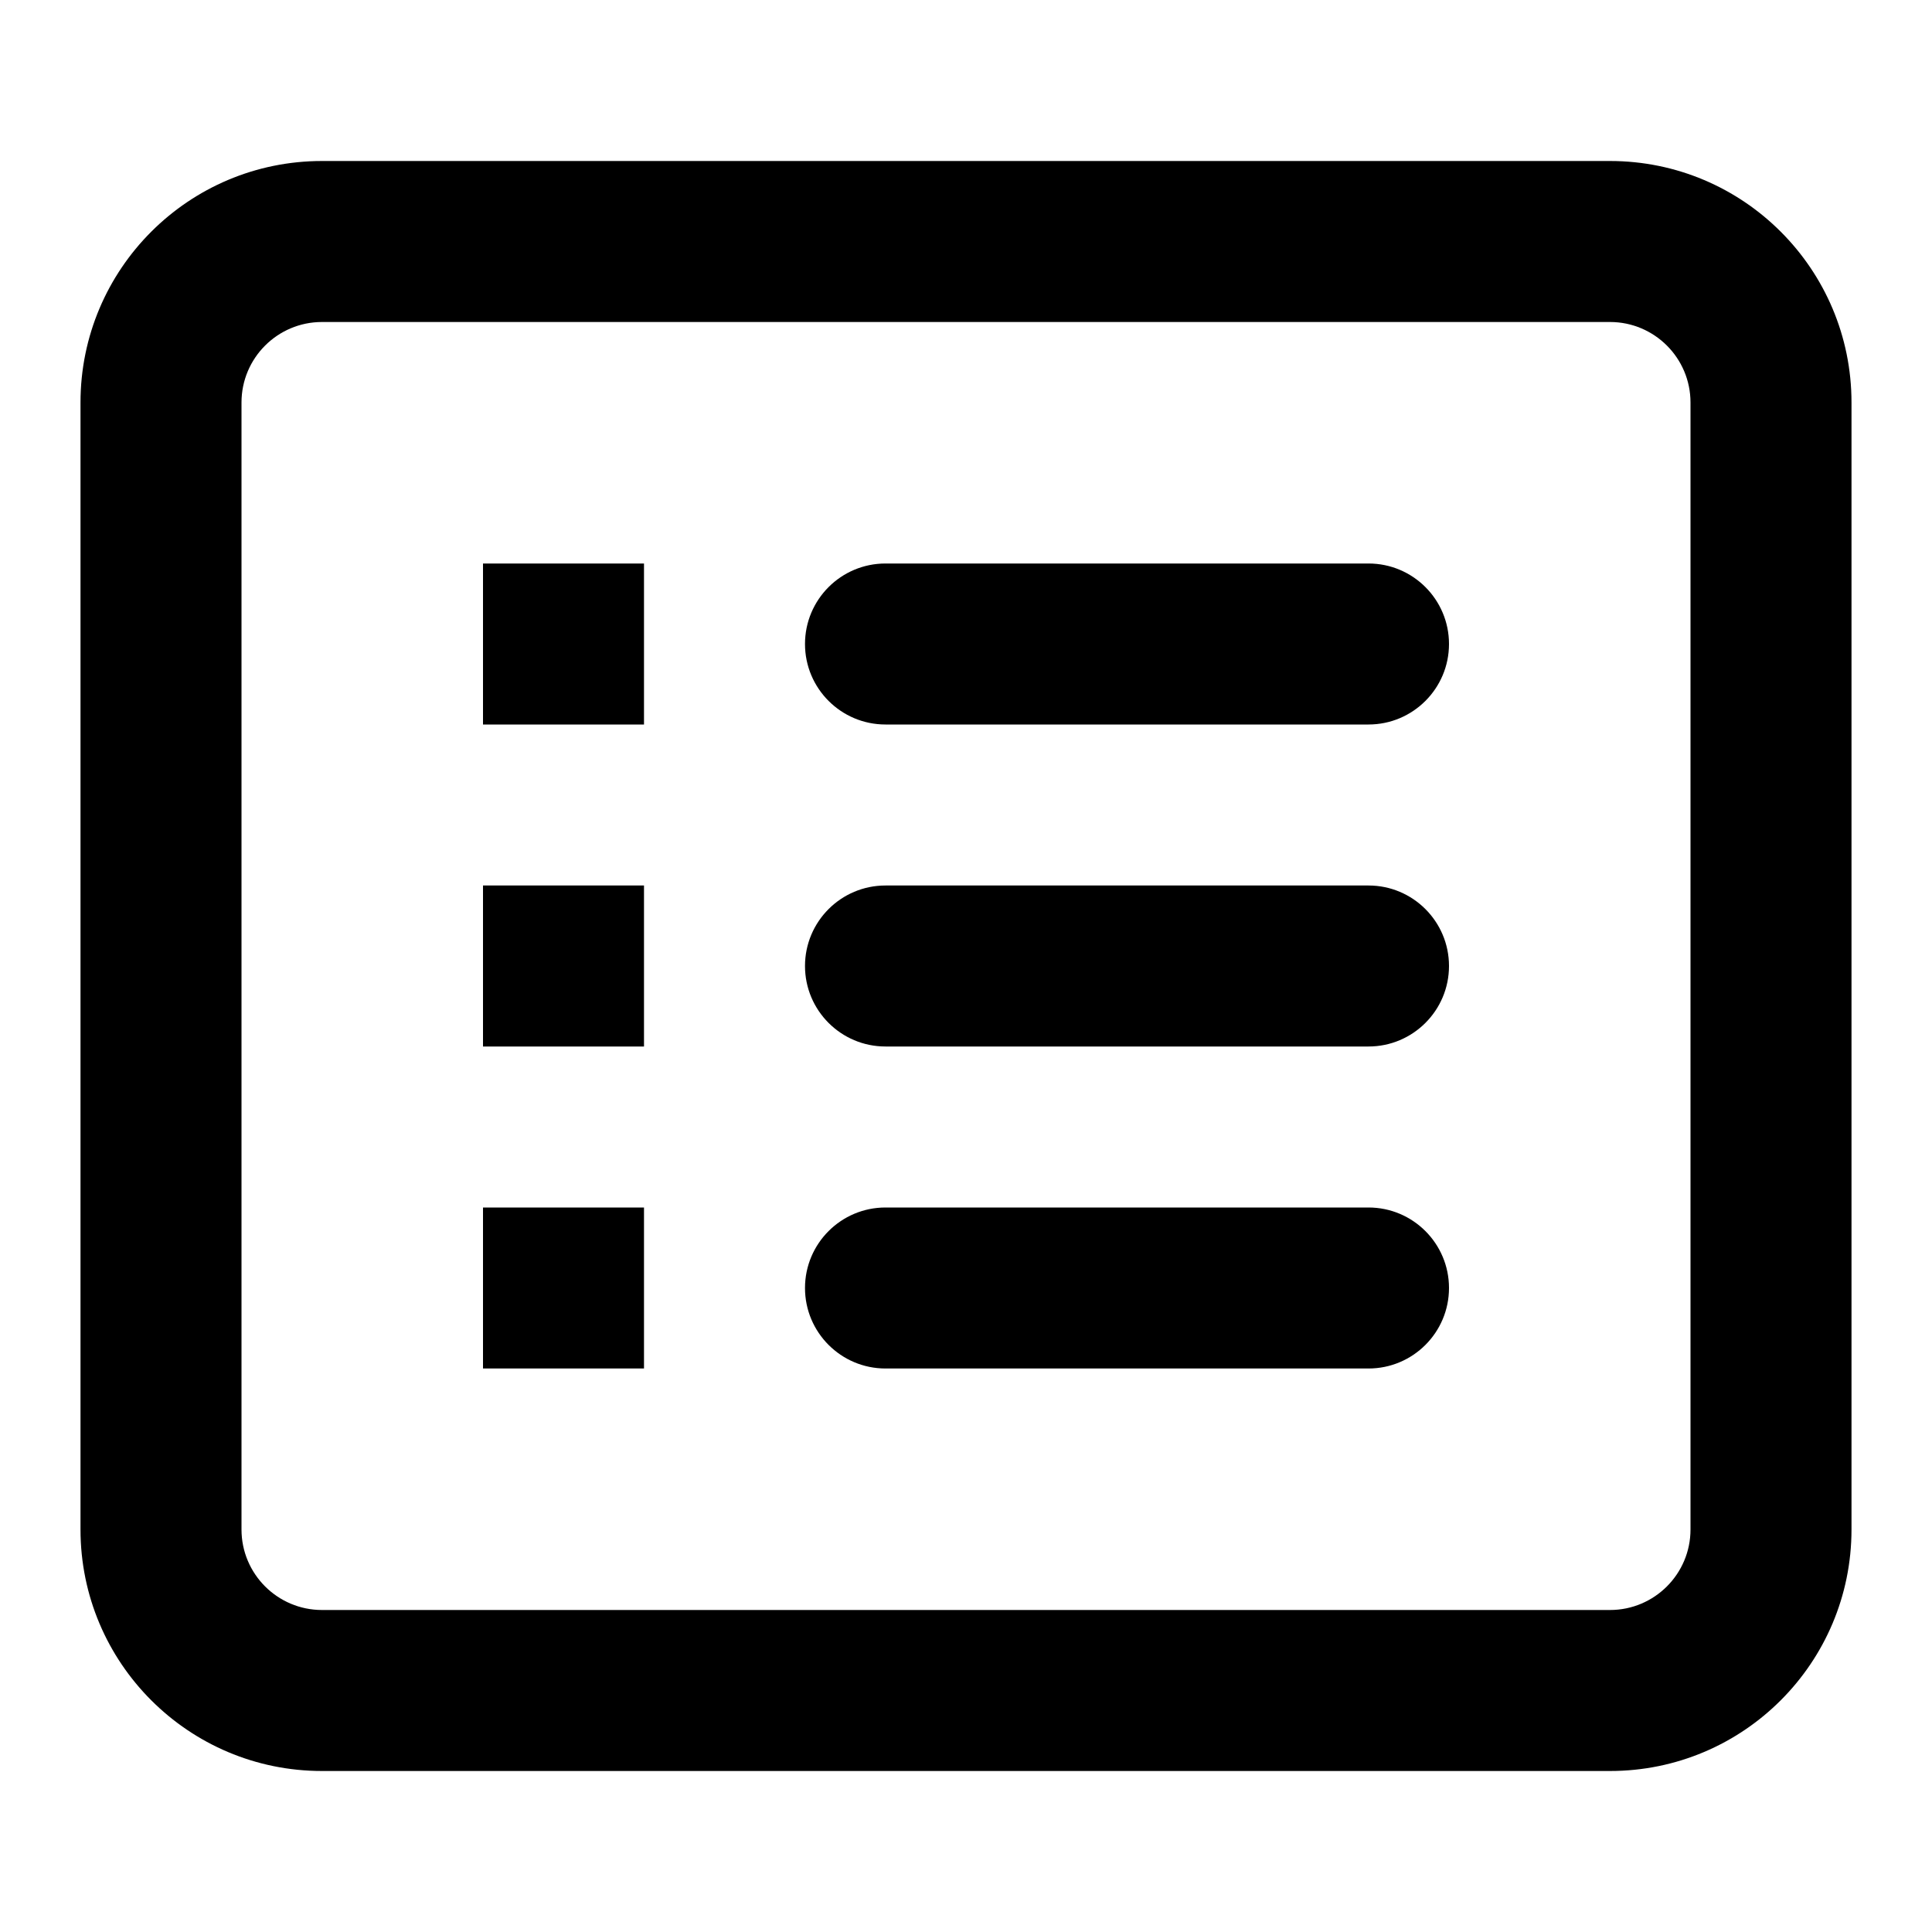 <?xml version="1.0" encoding="utf-8"?><!-- Uploaded to: SVG Repo, www.svgrepo.com, Generator: SVG Repo Mixer Tools -->
<svg 
  width="24"
  height="24"
  viewBox="0 0 24 24"
  fill="none"
  xmlns="http://www.w3.org/2000/svg"
>
  <path
    fill-rule="evenodd"
    clip-rule="evenodd"
    d="M20 4H4C3.448 4 3 4.448 3 5V19C3 19.552 3.448 20 4 20H20C20.552 20 21 19.552 21 19V5C21 4.448 20.552 4 20 4ZM4 2C2.343 2 1 3.343 1 5V19C1 20.657 2.343 22 4 22H20C21.657 22 23 20.657 23 19V5C23 3.343 21.657 2 20 2H4ZM6 7H8V9H6V7ZM11 7C10.448 7 10 7.448 10 8C10 8.552 10.448 9 11 9H17C17.552 9 18 8.552 18 8C18 7.448 17.552 7 17 7H11ZM8 11H6V13H8V11ZM10 12C10 11.448 10.448 11 11 11H17C17.552 11 18 11.448 18 12C18 12.552 17.552 13 17 13H11C10.448 13 10 12.552 10 12ZM8 15H6V17H8V15ZM10 16C10 15.448 10.448 15 11 15H17C17.552 15 18 15.448 18 16C18 16.552 17.552 17 17 17H11C10.448 17 10 16.552 10 16Z"
    fill="#000000"
  />
</svg>